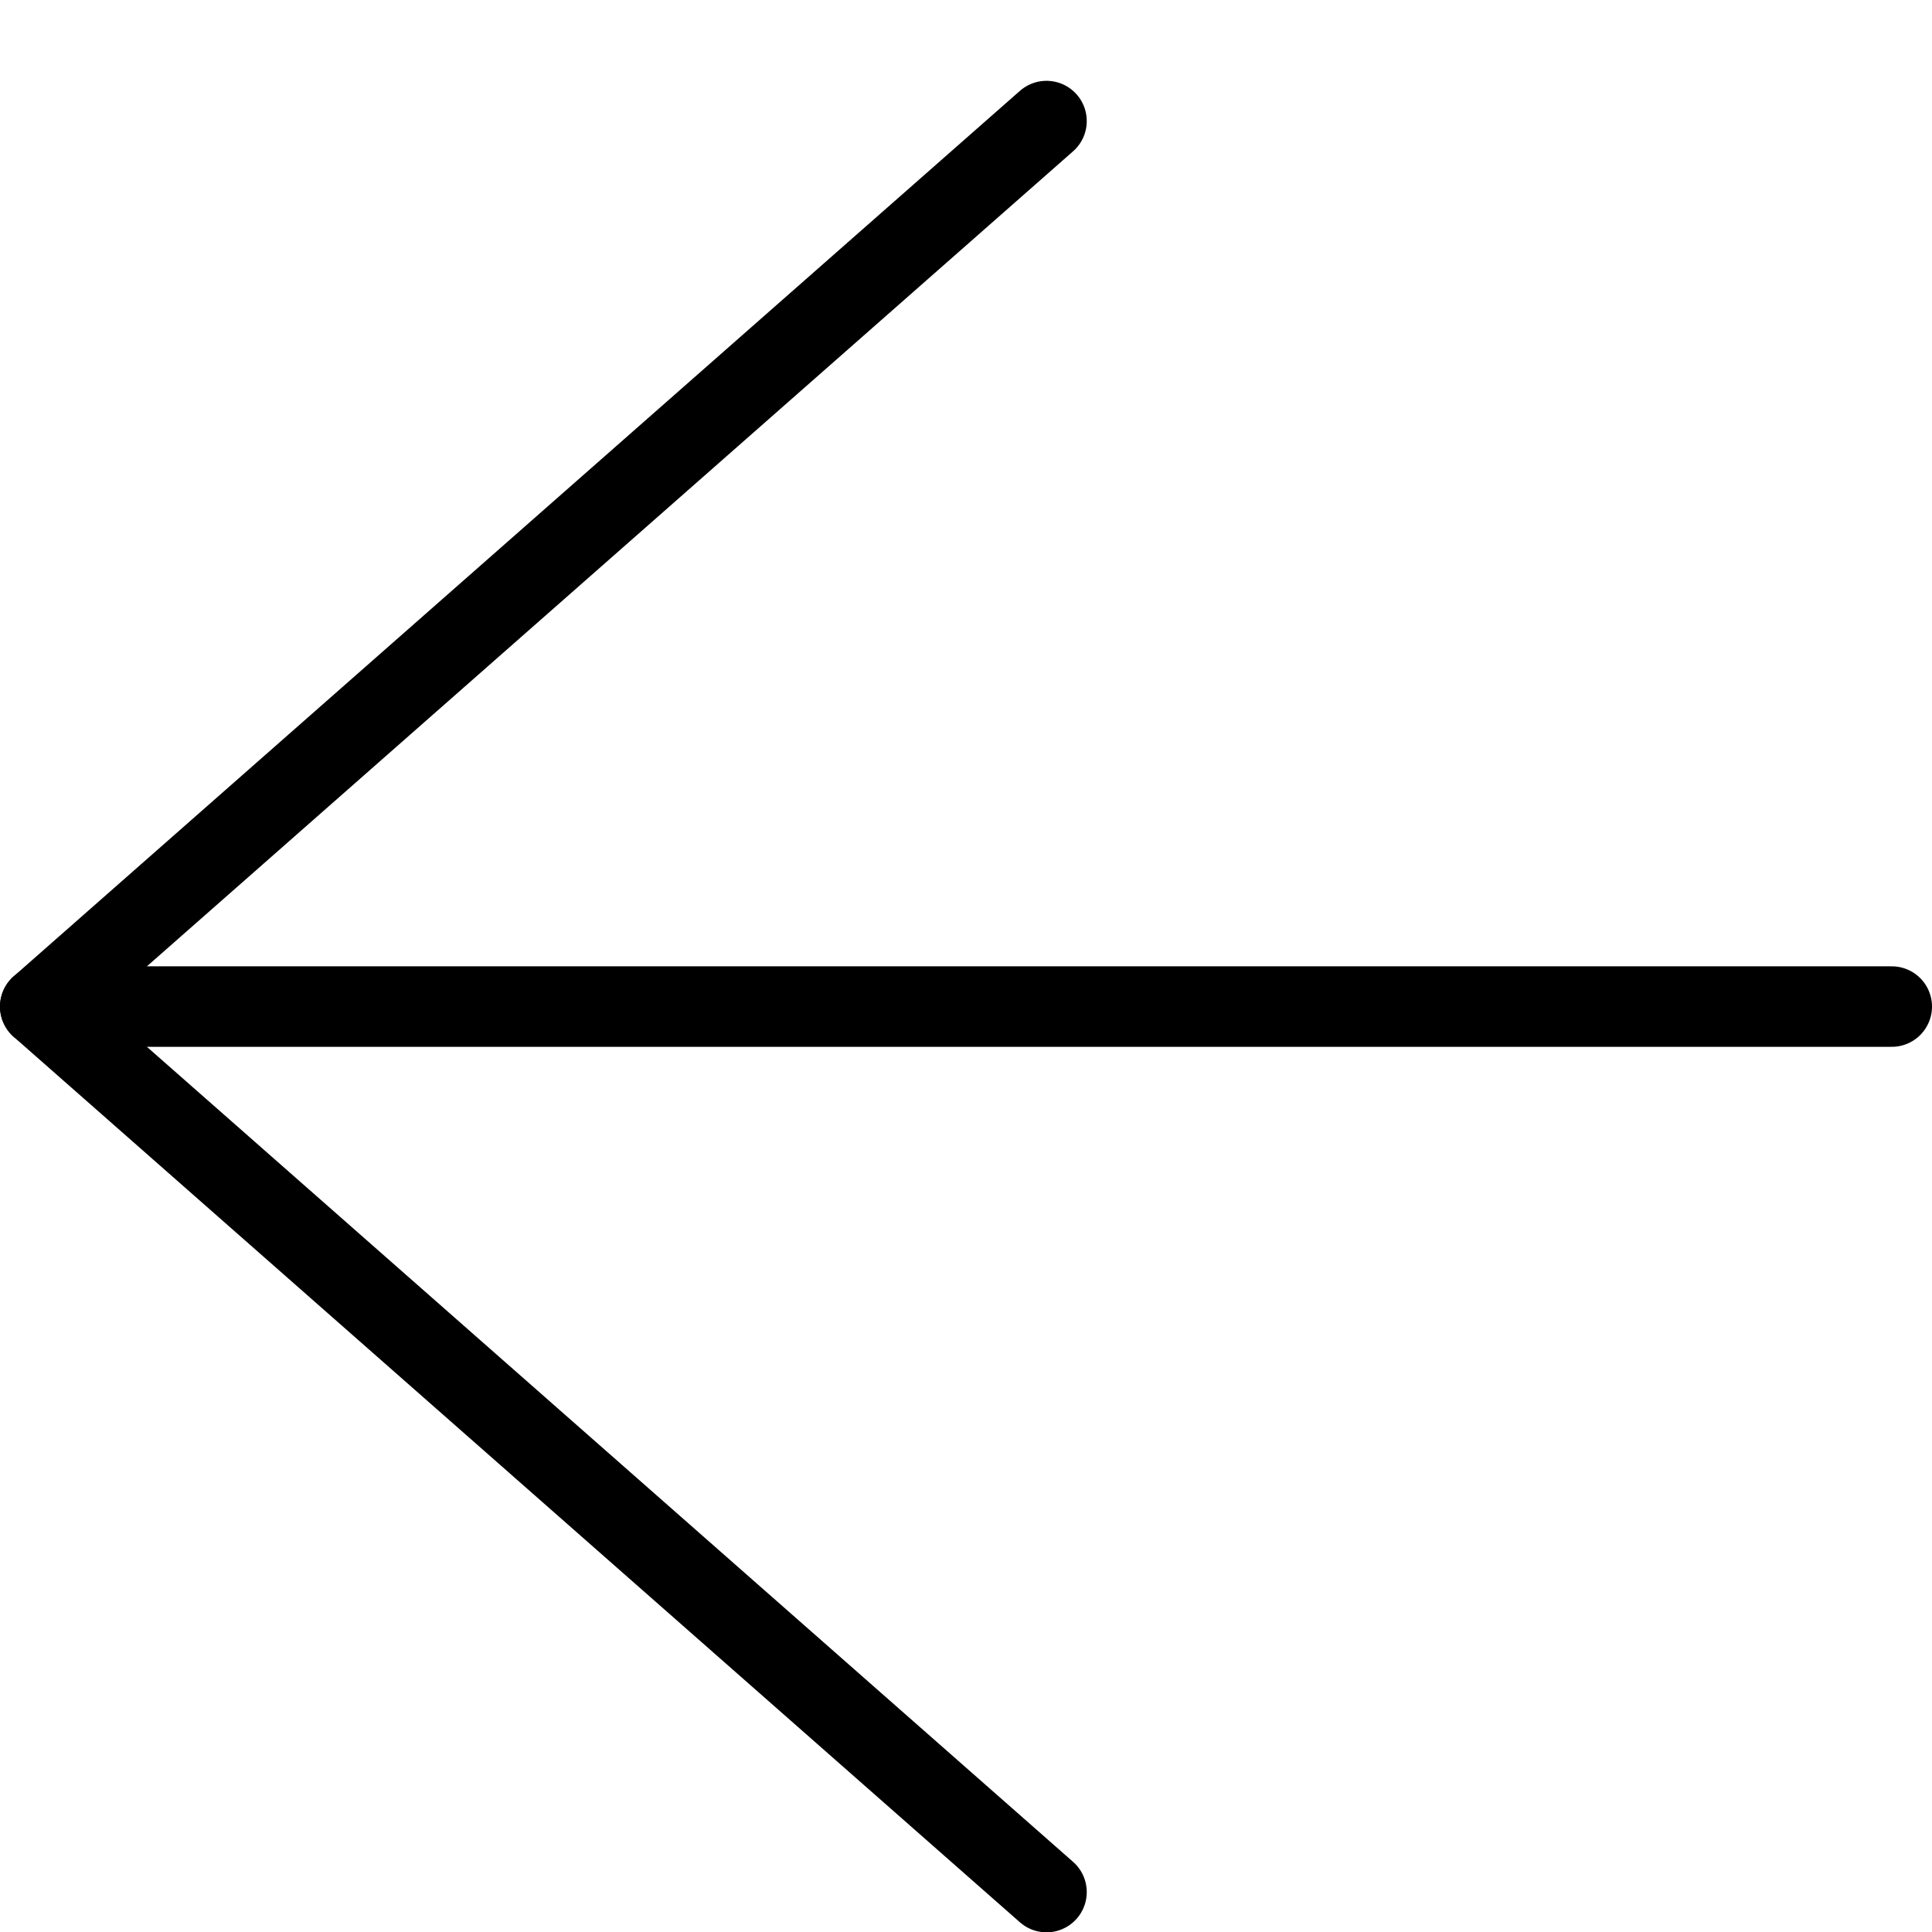 <?xml version="1.0" encoding="utf-8"?>
<!-- Generator: Adobe Illustrator 16.0.3, SVG Export Plug-In . SVG Version: 6.00 Build 0)  -->
<!DOCTYPE svg PUBLIC "-//W3C//DTD SVG 1.1//EN" "http://www.w3.org/Graphics/SVG/1.1/DTD/svg11.dtd">
<svg version="1.1" xmlns="http://www.w3.org/2000/svg" xmlns:xlink="http://www.w3.org/1999/xlink" x="0px" y="0px" width="24px"
	 height="24px" viewBox="0 0 24 24" enable-background="new 0 0 24 24" xml:space="preserve">
<g id="Outline_Icons">
	<g>
		<line fill="none" stroke="#000000" stroke-linecap="round" stroke-linejoin="round" x1="0.5" y1="12.504" x2="23.5" y2="12.504"/>
		<polyline fill="none" stroke="#000000" stroke-linecap="round" stroke-linejoin="round" points="13,1.504 0.5,12.504 13,23.504 		
			"/>
	</g>
</g>
<g id="Frames-24px">
	<rect fill="none" width="24" height="24"/>
</g>
</svg>

